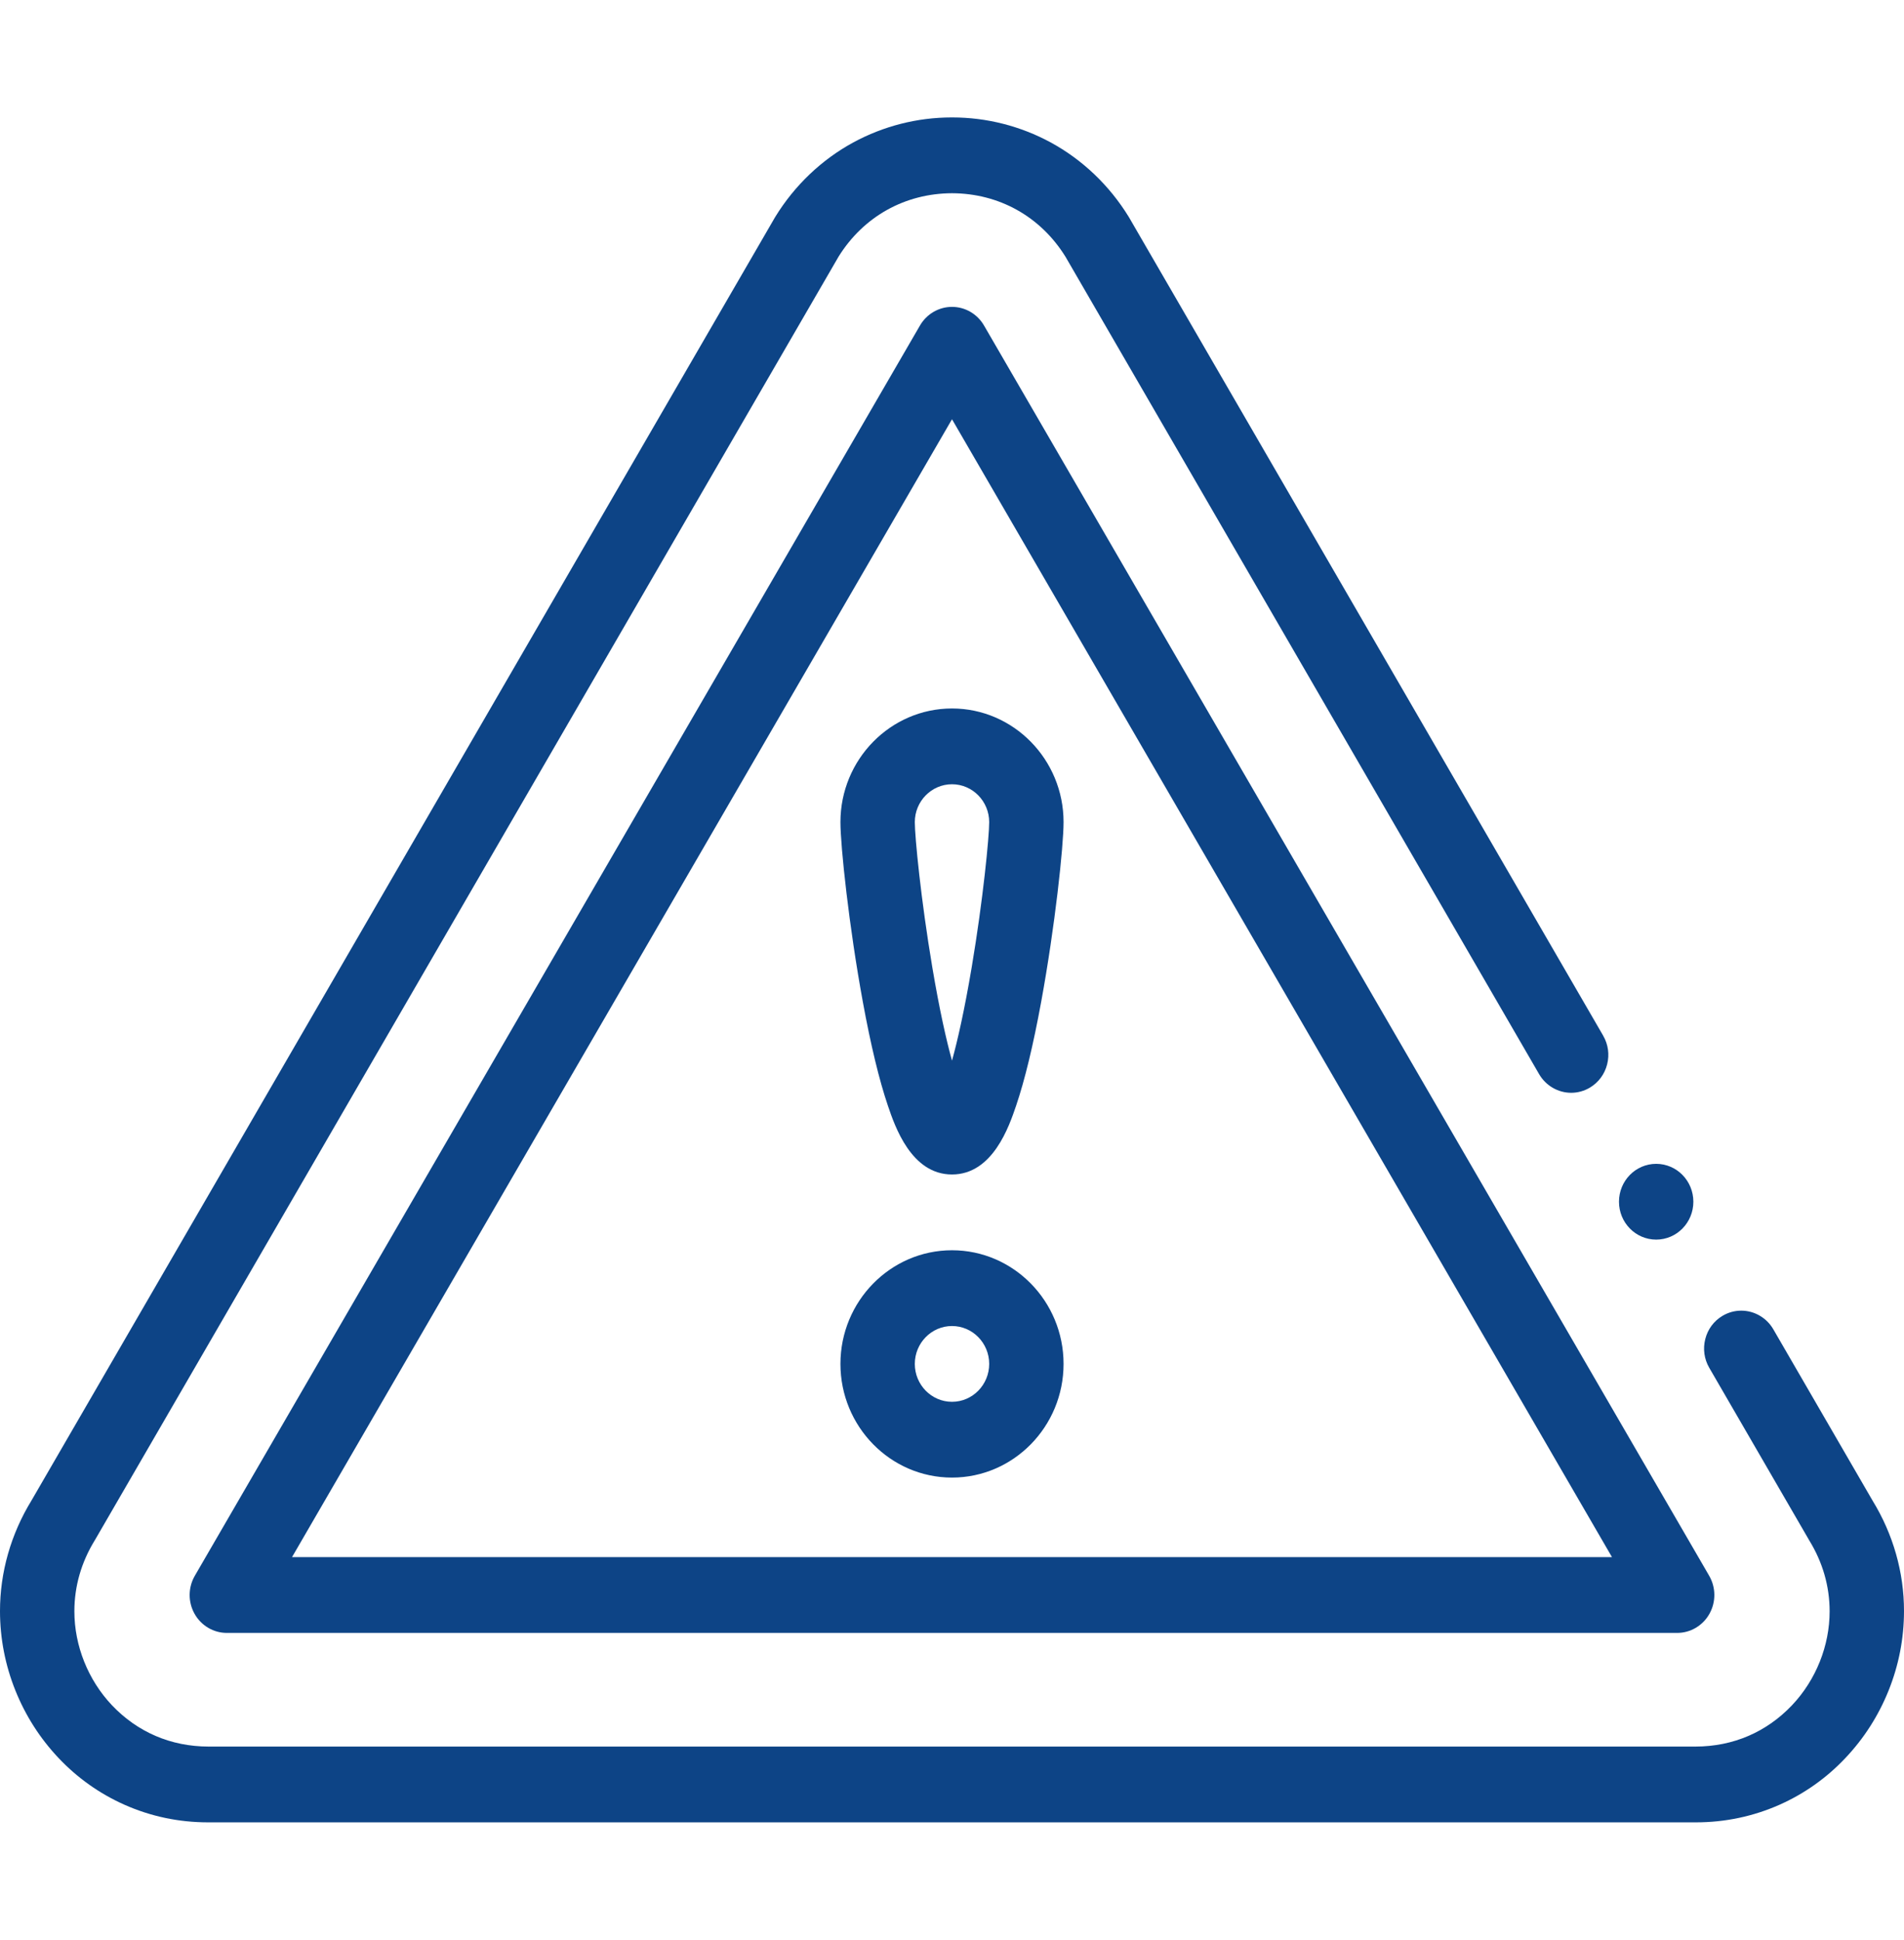 <svg width="214" height="218" viewBox="0 0 214 218" fill="none" xmlns="http://www.w3.org/2000/svg">
<g clip-path="url(#clip0)">
<path d="M23.39 204.801C20.108 204.801 16.945 204.137 13.985 202.821C11.177 201.569 8.681 199.798 6.566 197.554C4.493 195.357 2.867 192.811 1.735 189.996C0.585 187.135 0.004 184.133 1.06631e-05 181.068C-0.004 176.712 1.22 172.412 3.544 168.622L87.088 24.453L87.147 24.355C89.316 20.829 92.346 17.942 95.911 16.005C99.293 14.17 103.105 13.199 106.937 13.199H107H107.063C110.895 13.199 114.707 14.17 118.089 16.005C121.654 17.942 124.684 20.829 126.854 24.355L126.912 24.453L180.186 116.387V116.392C180.755 117.371 180.914 118.516 180.634 119.615C180.354 120.717 179.672 121.641 178.711 122.221C178.067 122.608 177.336 122.812 176.592 122.812C175.116 122.812 173.737 122.008 172.989 120.717L119.756 28.855C116.956 24.338 112.304 21.736 107 21.715C101.709 21.736 97.065 24.329 94.26 28.825L10.713 173.003L10.654 173.101C9.137 175.575 8.364 178.253 8.359 181.068C8.355 184.947 9.898 188.804 12.589 191.648C15.465 194.671 19.214 196.277 23.427 196.285H190.573C194.786 196.277 198.531 194.671 201.407 191.648C204.103 188.804 205.645 184.947 205.641 181.068C205.636 178.258 204.863 175.575 203.342 173.101L203.287 173.003L192.111 153.716C191.543 152.736 191.384 151.591 191.664 150.488C191.94 149.39 192.625 148.461 193.586 147.887C194.23 147.499 194.962 147.295 195.706 147.295C197.181 147.295 198.56 148.095 199.308 149.385L210.464 168.639C212.784 172.42 214.004 176.716 214 181.068C213.996 184.133 213.415 187.135 212.265 189.996C211.133 192.811 209.507 195.357 207.43 197.554C205.319 199.798 202.824 201.569 200.015 202.821C197.056 204.132 193.892 204.801 190.61 204.801H23.39Z" fill="#0D4486"/>
<path d="M188.504 183.512H25.496C23.995 183.512 22.61 182.692 21.866 181.364C21.122 180.036 21.134 178.404 21.898 177.088L103.401 36.58C104.154 35.284 105.522 34.488 107 34.488C108.478 34.488 109.846 35.284 110.598 36.58L192.102 177.088C192.866 178.404 192.878 180.036 192.134 181.364C191.39 182.692 190.005 183.512 188.504 183.512ZM32.821 174.996H181.179L107 47.116L32.821 174.996Z" fill="#0D4486"/>
<path d="M107 166.055C100.086 166.055 94.461 160.325 94.461 153.281C94.461 146.238 100.086 140.508 107 140.508C113.914 140.508 119.539 146.238 119.539 153.281C119.539 160.325 113.914 166.055 107 166.055ZM107 149.023C104.695 149.023 102.82 150.933 102.82 153.281C102.82 155.629 104.695 157.539 107 157.539C109.305 157.539 111.18 155.629 111.18 153.281C111.18 150.933 109.305 149.023 107 149.023Z" fill="#0D4486"/>
<path d="M107 131.992C102.419 131.992 100.581 126.578 99.796 124.266C98.818 121.385 97.871 117.463 96.981 112.61C95.419 104.1 94.461 95.1 94.461 92.394C94.461 85.351 100.086 79.621 107 79.621C113.914 79.621 119.539 85.351 119.539 92.394C119.539 95.1 118.581 104.1 117.02 112.61C116.129 117.463 115.182 121.385 114.204 124.266C113.419 126.578 111.581 131.992 107 131.992ZM107 88.137C104.695 88.137 102.82 90.047 102.82 92.394C102.82 94.02 103.497 101.065 104.791 108.735C105.601 113.534 106.36 116.882 107 119.202C107.64 116.882 108.399 113.534 109.209 108.735C110.503 101.065 111.18 94.02 111.18 92.394C111.18 90.047 109.305 88.137 107 88.137Z" fill="#0D4486"/>
<path d="M186.146 139.311C188.454 139.311 190.325 137.405 190.325 135.054C190.325 132.702 188.454 130.796 186.146 130.796C183.837 130.796 181.966 132.702 181.966 135.054C181.966 137.405 183.837 139.311 186.146 139.311Z" fill="#0D4486"/>
</g>
<defs>
<clipPath id="clip0">
<rect width="214" height="218" fill="white"/>
</clipPath>
</defs>
</svg>
